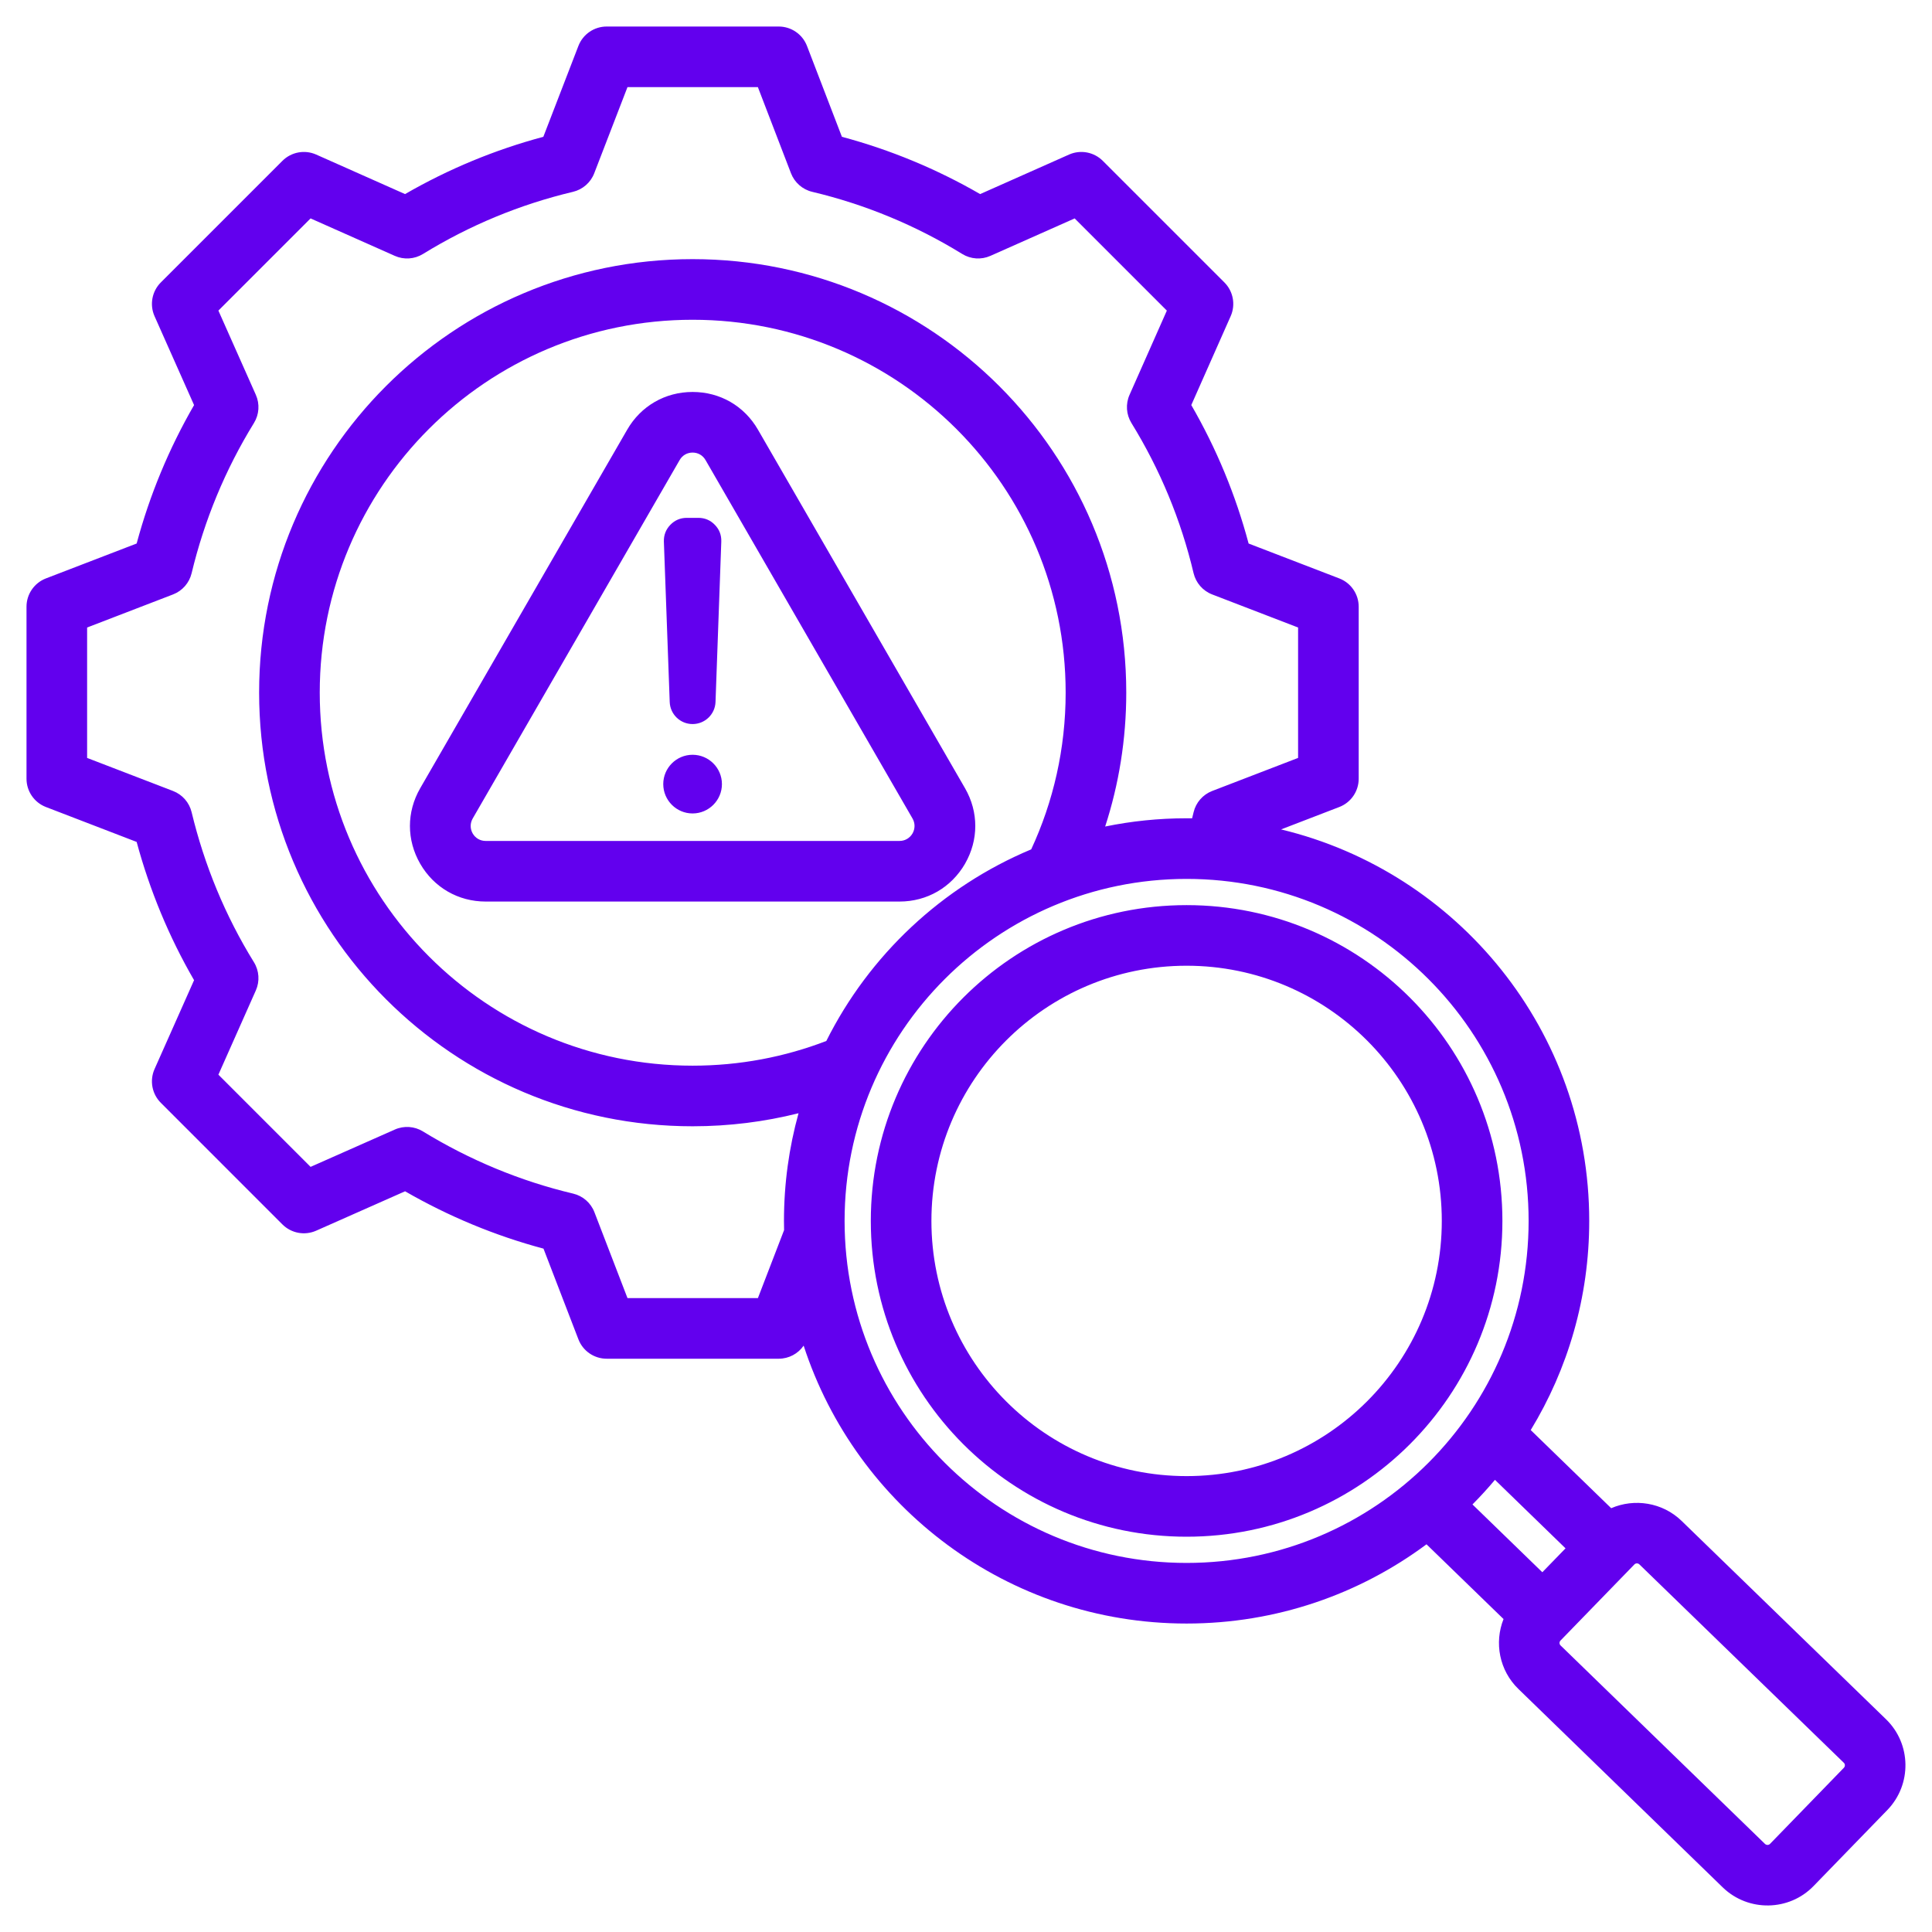 <svg width="100" height="100" viewBox="0 0 100 100" fill="none" xmlns="http://www.w3.org/2000/svg">
<path fill-rule="evenodd" clip-rule="evenodd" d="M41.597 69.65C41.309 70.068 40.829 70.327 40.306 70.327H31.402C30.753 70.327 30.171 69.928 29.938 69.322L28.131 64.629C25.619 63.958 23.215 62.956 20.967 61.661L16.363 63.701C15.77 63.963 15.077 63.834 14.618 63.376L8.324 57.081C7.865 56.622 7.736 55.928 7.999 55.335L10.045 50.734C8.746 48.492 7.75 46.084 7.073 43.578L2.377 41.771C1.772 41.538 1.372 40.956 1.372 40.307V31.403C1.372 30.754 1.772 30.172 2.377 29.939C2.377 29.939 7.073 28.131 7.073 28.132C7.749 25.62 8.745 23.216 10.045 20.967L7.999 16.366C7.736 15.773 7.865 15.078 8.324 14.619L14.618 8.325C15.077 7.866 15.772 7.737 16.365 8C16.365 8 20.966 10.046 20.966 10.046C23.215 8.747 25.618 7.751 28.123 7.081L29.938 2.377C30.172 1.772 30.753 1.373 31.402 1.373H40.306C40.955 1.373 41.537 1.773 41.77 2.379C41.77 2.379 43.577 7.081 43.577 7.081C46.081 7.751 48.484 8.747 50.732 10.046L55.334 8C55.927 7.737 56.621 7.866 57.08 8.325L63.375 14.619C63.833 15.078 63.962 15.771 63.7 16.364C63.7 16.364 61.661 20.966 61.661 20.966C62.962 23.215 63.958 25.62 64.628 28.133L69.321 29.939C69.927 30.172 70.326 30.754 70.326 31.403V40.307C70.326 40.956 69.927 41.538 69.321 41.771C69.321 41.771 67.654 42.412 66.307 42.931C75.459 45.13 82.258 53.367 82.258 63.194C82.258 67.159 81.151 70.865 79.23 74.02L83.395 78.064C84.593 77.545 86.047 77.76 87.037 78.719L87.038 78.72L97.621 88.99C98.93 90.258 98.967 92.367 97.689 93.686L97.688 93.687L93.87 97.621L93.868 97.623C92.602 98.929 90.496 98.966 89.178 97.7C89.176 97.698 89.174 97.696 89.172 97.694C89.172 97.694 78.596 87.424 78.596 87.424C77.599 86.463 77.338 85.016 77.823 83.802L73.836 79.933C70.368 82.51 66.071 84.034 61.418 84.034C52.161 84.034 44.314 78 41.597 69.65ZM61.703 42.356C61.729 42.252 61.755 42.147 61.78 42.042C61.899 41.539 62.26 41.127 62.742 40.941L67.189 39.23V32.48L62.742 30.768C62.259 30.582 61.899 30.17 61.779 29.666C61.128 26.915 60.044 24.299 58.563 21.896C58.292 21.456 58.255 20.91 58.464 20.438L60.396 16.077L55.624 11.305L51.264 13.243C50.791 13.454 50.245 13.417 49.804 13.145C47.4 11.664 44.784 10.581 42.041 9.929C41.538 9.809 41.125 9.448 40.94 8.965L39.228 4.51H32.478L30.758 8.967C30.572 9.45 30.16 9.809 29.657 9.929C26.914 10.581 24.299 11.664 21.895 13.145C21.454 13.417 20.908 13.454 20.434 13.243L16.075 11.305L11.304 16.076L13.242 20.435C13.453 20.909 13.416 21.455 13.144 21.896C11.662 24.301 10.579 26.918 9.918 29.671C9.797 30.172 9.438 30.583 8.956 30.768L4.509 32.48V39.23L8.956 40.941C9.437 41.126 9.797 41.536 9.918 42.038C10.578 44.781 11.661 47.406 13.143 49.803C13.416 50.244 13.453 50.791 13.242 51.265L11.304 55.625L16.076 60.397L20.437 58.465C20.908 58.256 21.452 58.293 21.891 58.562C24.296 60.035 26.913 61.128 29.665 61.781C30.169 61.9 30.581 62.26 30.767 62.743L32.479 67.19H39.229L40.584 63.67C40.58 63.512 40.578 63.353 40.578 63.194C40.578 61.264 40.841 59.395 41.332 57.621C39.577 58.062 37.739 58.296 35.848 58.296C23.452 58.296 13.412 48.245 13.412 35.849C13.412 23.452 23.451 13.413 35.848 13.413C48.244 13.413 58.295 23.453 58.295 35.849C58.295 38.268 57.912 40.598 57.203 42.781C58.565 42.501 59.974 42.354 61.418 42.354C61.513 42.354 61.608 42.355 61.703 42.356ZM77.379 76.596C77.009 77.037 76.62 77.462 76.215 77.87L79.831 81.379L81.032 80.142L77.379 76.596ZM42.77 53.881C44.995 49.433 48.764 45.893 53.375 43.963C54.52 41.496 55.158 38.747 55.158 35.849C55.158 25.186 46.511 16.551 35.848 16.551C25.185 16.551 16.55 25.186 16.55 35.849C16.55 46.512 25.185 55.159 35.848 55.159C38.287 55.159 40.621 54.707 42.77 53.881ZM91.617 95.438L95.436 91.503C95.507 91.431 95.511 91.314 95.439 91.244L95.438 91.243C95.438 91.243 84.855 80.973 84.854 80.972C84.781 80.903 84.665 80.903 84.596 80.975L84.594 80.977L80.774 84.912C80.773 84.913 80.772 84.914 80.771 84.915C80.703 84.985 80.703 85.098 80.773 85.166C80.775 85.168 80.777 85.17 80.779 85.172C80.779 85.172 91.353 95.438 91.358 95.443C91.432 95.509 91.546 95.511 91.616 95.439L91.617 95.438ZM39.234 22.243L39.235 22.245L49.949 40.798L49.95 40.799C50.658 42.029 50.658 43.476 49.948 44.709L49.947 44.712C49.234 45.938 47.981 46.664 46.56 46.664H25.136C23.718 46.664 22.459 45.937 21.75 44.708L21.749 44.707C21.041 43.476 21.041 42.029 21.75 40.798L32.461 22.245C33.171 21.012 34.429 20.288 35.848 20.288C37.27 20.288 38.524 21.012 39.234 22.243ZM36.516 23.81C36.376 23.567 36.129 23.425 35.848 23.425C35.568 23.425 35.32 23.567 35.179 23.811L24.468 42.364C24.327 42.609 24.327 42.896 24.467 43.141C24.608 43.383 24.856 43.527 25.136 43.527H46.56C46.842 43.527 47.09 43.382 47.233 43.138C47.371 42.894 47.371 42.608 47.231 42.364L36.517 23.811L36.516 23.81ZM35.848 37.477C35.209 37.477 34.687 36.972 34.664 36.334L34.362 28.034C34.352 27.699 34.464 27.407 34.695 27.167C34.928 26.926 35.214 26.804 35.549 26.804H36.147C36.482 26.804 36.771 26.926 37.002 27.167C37.235 27.407 37.346 27.699 37.334 28.034L37.035 36.334C37.012 36.972 36.487 37.477 35.848 37.477ZM35.848 42.104C35.011 42.104 34.33 41.422 34.33 40.585C34.33 39.748 35.011 39.067 35.848 39.067C36.685 39.067 37.367 39.748 37.367 40.585C37.367 41.422 36.685 42.104 35.848 42.104ZM61.418 45.492C51.641 45.492 43.716 53.417 43.716 63.194C43.716 72.972 51.641 80.897 61.418 80.897C71.196 80.897 79.121 72.972 79.121 63.194C79.121 53.417 71.196 45.492 61.418 45.492ZM61.418 46.849C70.446 46.849 77.764 54.167 77.764 63.194C77.764 72.222 70.446 79.54 61.418 79.54C52.391 79.54 45.073 72.222 45.073 63.194C45.073 54.167 52.391 46.849 61.418 46.849ZM61.418 49.986C54.123 49.986 48.21 55.9 48.21 63.194C48.21 70.489 54.123 76.403 61.418 76.403C68.713 76.403 74.627 70.489 74.627 63.194C74.627 55.9 68.713 49.986 61.418 49.986Z" fill="#6200EE"/>
</svg>
